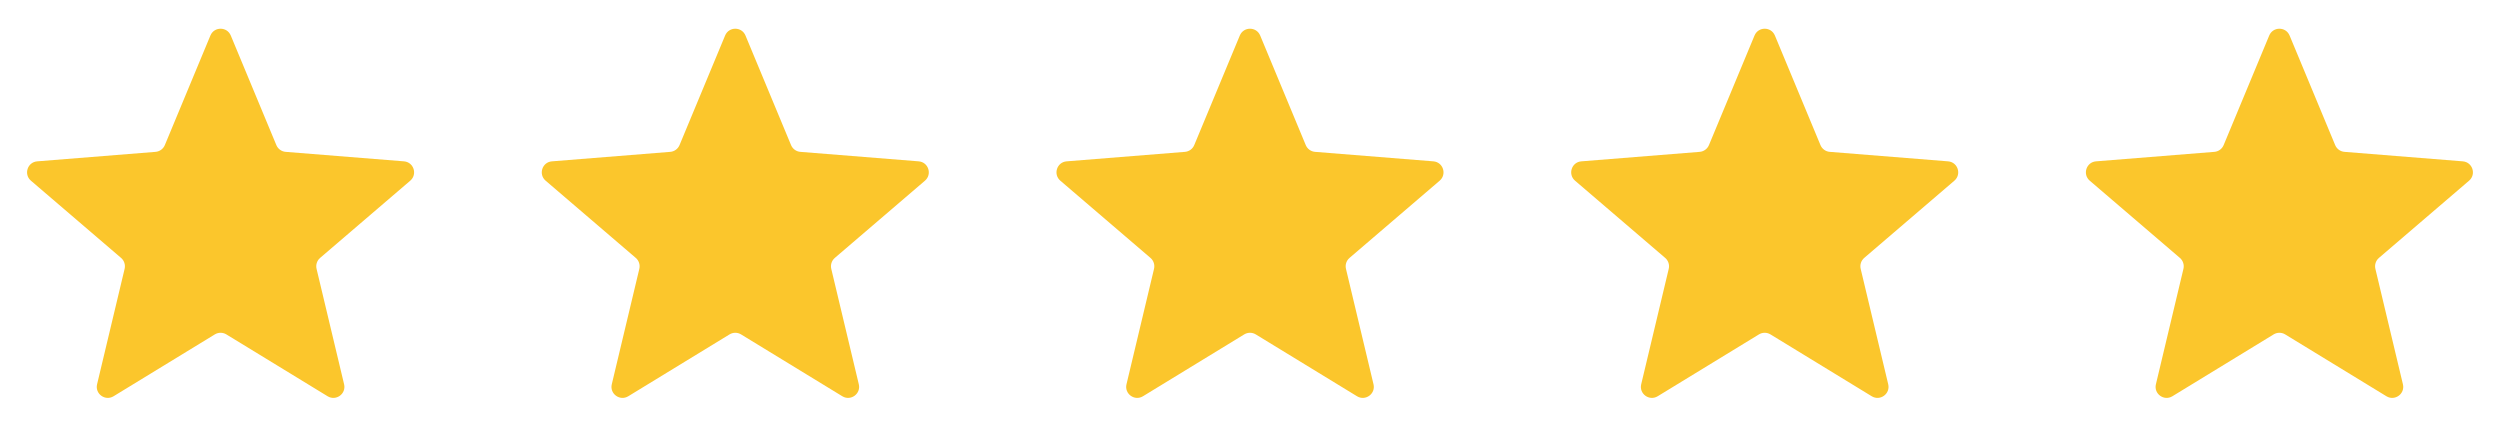 <svg width="136" height="24" viewBox="0 0 136 24" fill="none" xmlns="http://www.w3.org/2000/svg">
<g clip-path="url(#clip0_1_1059)">
<g clip-path="url(#clip1_1_1059)">
<path d="M11.446 1.932C11.651 1.439 12.349 1.439 12.554 1.932L15.033 7.893C15.12 8.101 15.315 8.243 15.539 8.261L21.975 8.777C22.507 8.819 22.722 9.483 22.317 9.83L17.414 14.03C17.243 14.177 17.169 14.406 17.221 14.625L18.719 20.905C18.843 21.424 18.278 21.834 17.822 21.556L12.313 18.191C12.121 18.074 11.879 18.074 11.687 18.191L6.178 21.556C5.722 21.834 5.157 21.424 5.281 20.905L6.779 14.625C6.831 14.406 6.757 14.177 6.586 14.03L1.683 9.83C1.278 9.483 1.493 8.819 2.025 8.777L8.461 8.261C8.685 8.243 8.88 8.101 8.967 7.893L11.446 1.932Z" fill="#FBC62C"/>
</g>
</g>
<g clip-path="url(#clip2_1_1059)">
<g clip-path="url(#clip3_1_1059)">
<path d="M39.446 1.932C39.651 1.439 40.349 1.439 40.554 1.932L43.033 7.893C43.12 8.101 43.315 8.243 43.539 8.261L49.975 8.777C50.507 8.819 50.722 9.483 50.317 9.83L45.414 14.03C45.243 14.177 45.169 14.406 45.221 14.625L46.719 20.905C46.843 21.424 46.278 21.834 45.822 21.556L40.313 18.191C40.121 18.074 39.879 18.074 39.687 18.191L34.178 21.556C33.722 21.834 33.157 21.424 33.281 20.905L34.779 14.625C34.831 14.406 34.757 14.177 34.586 14.03L29.683 9.83C29.278 9.483 29.493 8.819 30.025 8.777L36.461 8.261C36.685 8.243 36.88 8.101 36.967 7.893L39.446 1.932Z" fill="#FBC62C"/>
</g>
</g>
<g clip-path="url(#clip4_1_1059)">
<g clip-path="url(#clip5_1_1059)">
<path d="M67.446 1.932C67.651 1.439 68.349 1.439 68.554 1.932L71.033 7.893C71.12 8.101 71.315 8.243 71.539 8.261L77.975 8.777C78.507 8.819 78.722 9.483 78.317 9.83L73.414 14.03C73.243 14.177 73.168 14.406 73.221 14.625L74.719 20.905C74.843 21.424 74.278 21.834 73.822 21.556L68.313 18.191C68.121 18.074 67.879 18.074 67.687 18.191L62.178 21.556C61.722 21.834 61.157 21.424 61.281 20.905L62.779 14.625C62.831 14.406 62.757 14.177 62.586 14.03L57.683 9.83C57.278 9.483 57.493 8.819 58.025 8.777L64.461 8.261C64.685 8.243 64.88 8.101 64.967 7.893L67.446 1.932Z" fill="#FBC62C"/>
</g>
</g>
<g clip-path="url(#clip6_1_1059)">
<g clip-path="url(#clip7_1_1059)">
<path d="M95.446 1.932C95.651 1.439 96.349 1.439 96.554 1.932L99.033 7.893C99.12 8.101 99.315 8.243 99.539 8.261L105.975 8.777C106.507 8.819 106.722 9.483 106.317 9.83L101.414 14.03C101.243 14.177 101.169 14.406 101.221 14.625L102.719 20.905C102.843 21.424 102.278 21.834 101.822 21.556L96.313 18.191C96.121 18.074 95.879 18.074 95.687 18.191L90.178 21.556C89.722 21.834 89.157 21.424 89.281 20.905L90.779 14.625C90.832 14.406 90.757 14.177 90.586 14.03L85.683 9.83C85.278 9.483 85.493 8.819 86.025 8.777L92.461 8.261C92.685 8.243 92.88 8.101 92.967 7.893L95.446 1.932Z" fill="#FBC62C"/>
</g>
</g>
<g clip-path="url(#clip8_1_1059)">
<g clip-path="url(#clip9_1_1059)">
<path d="M123.446 1.932C123.651 1.439 124.349 1.439 124.554 1.932L127.033 7.893C127.12 8.101 127.315 8.243 127.539 8.261L133.975 8.777C134.507 8.819 134.722 9.483 134.317 9.83L129.414 14.03C129.243 14.177 129.169 14.406 129.221 14.625L130.719 20.905C130.843 21.424 130.278 21.834 129.822 21.556L124.313 18.191C124.121 18.074 123.879 18.074 123.687 18.191L118.178 21.556C117.722 21.834 117.157 21.424 117.281 20.905L118.779 14.625C118.831 14.406 118.757 14.177 118.586 14.03L113.683 9.83C113.278 9.483 113.493 8.819 114.025 8.777L120.461 8.261C120.685 8.243 120.88 8.101 120.967 7.893L123.446 1.932Z" fill="#FBC62C"/>
</g>
</g>
<defs>
<clipPath id="clip0_1_1059">
<rect width="24" height="24" fill="white"/>
</clipPath>
<clipPath id="clip1_1_1059">
<rect width="24" height="24" fill="white"/>
</clipPath>
<clipPath id="clip2_1_1059">
<rect width="24" height="24" fill="white" transform="translate(28)"/>
</clipPath>
<clipPath id="clip3_1_1059">
<rect width="24" height="24" fill="white" transform="translate(28)"/>
</clipPath>
<clipPath id="clip4_1_1059">
<rect width="24" height="24" fill="white" transform="translate(56)"/>
</clipPath>
<clipPath id="clip5_1_1059">
<rect width="24" height="24" fill="white" transform="translate(56)"/>
</clipPath>
<clipPath id="clip6_1_1059">
<rect width="24" height="24" fill="white" transform="translate(84)"/>
</clipPath>
<clipPath id="clip7_1_1059">
<rect width="24" height="24" fill="white" transform="translate(84)"/>
</clipPath>
<clipPath id="clip8_1_1059">
<rect width="24" height="24" fill="white" transform="translate(112)"/>
</clipPath>
<clipPath id="clip9_1_1059">
<rect width="24" height="24" fill="white" transform="translate(112)"/>
</clipPath>
</defs>
</svg>
